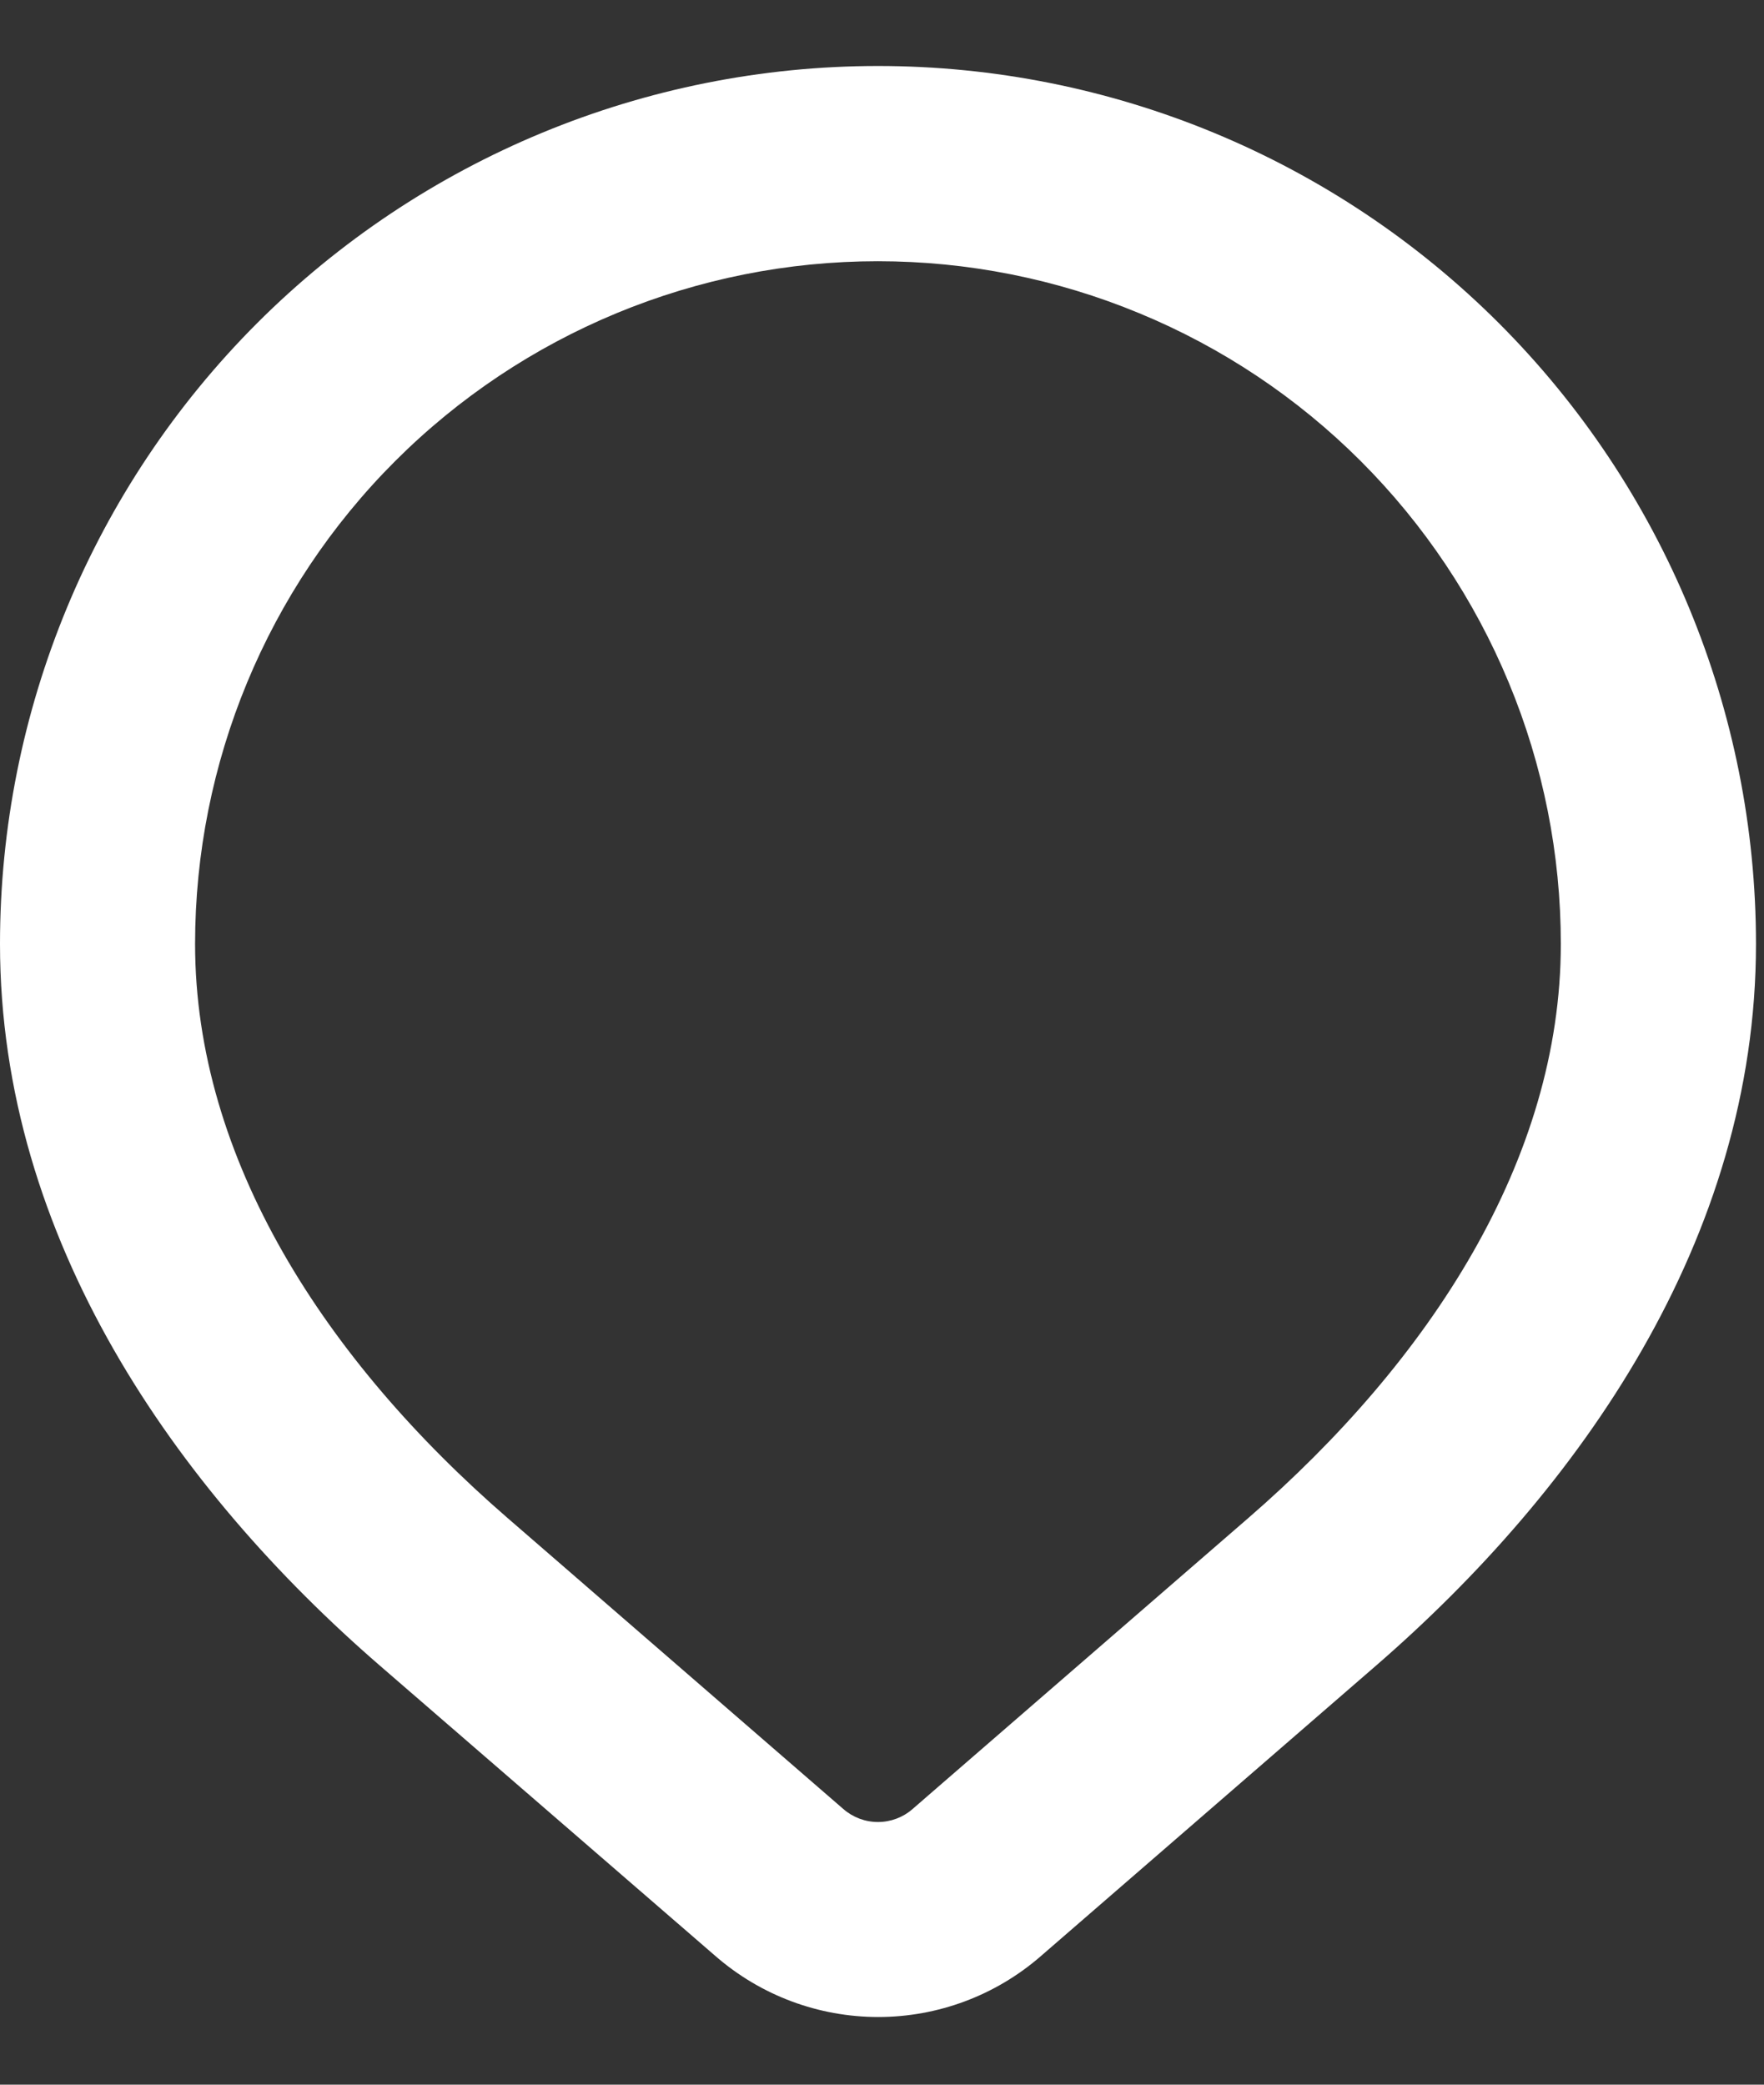 <svg width="22" height="26" viewBox="0 0 22 26" fill="none" xmlns="http://www.w3.org/2000/svg">
<rect x="0" y="0" width="22" height="26" fill="#333333" stroke="none"/>
<path fill-rule="evenodd" clip-rule="evenodd" d="M10.948 3.258C8.69 3.258 6.524 4.155 4.927 5.752C3.33 7.349 2.433 9.515 2.433 11.773C2.433 14.457 4.058 16.965 6.333 18.935L10.519 22.563C10.639 22.667 10.791 22.724 10.95 22.724C11.108 22.724 11.261 22.667 11.38 22.563L15.566 18.935C17.839 16.965 19.466 14.456 19.466 11.773C19.466 10.655 19.246 9.547 18.817 8.514C18.389 7.481 17.762 6.542 16.971 5.751C16.18 4.96 15.241 4.333 14.207 3.906C13.174 3.478 12.066 3.258 10.948 3.258ZM0 11.773C0 8.869 1.154 6.084 3.207 4.03C5.261 1.977 8.046 0.823 10.95 0.823C13.854 0.823 16.639 1.977 18.693 4.03C20.746 6.084 21.9 8.869 21.9 11.773C21.9 15.455 19.7 18.573 17.162 20.773L12.976 24.401C12.414 24.888 11.696 25.156 10.953 25.156C10.209 25.156 9.491 24.888 8.929 24.401L4.738 20.774C2.2 18.576 0 15.455 0 11.773Z" fill="white"/>
</svg>
